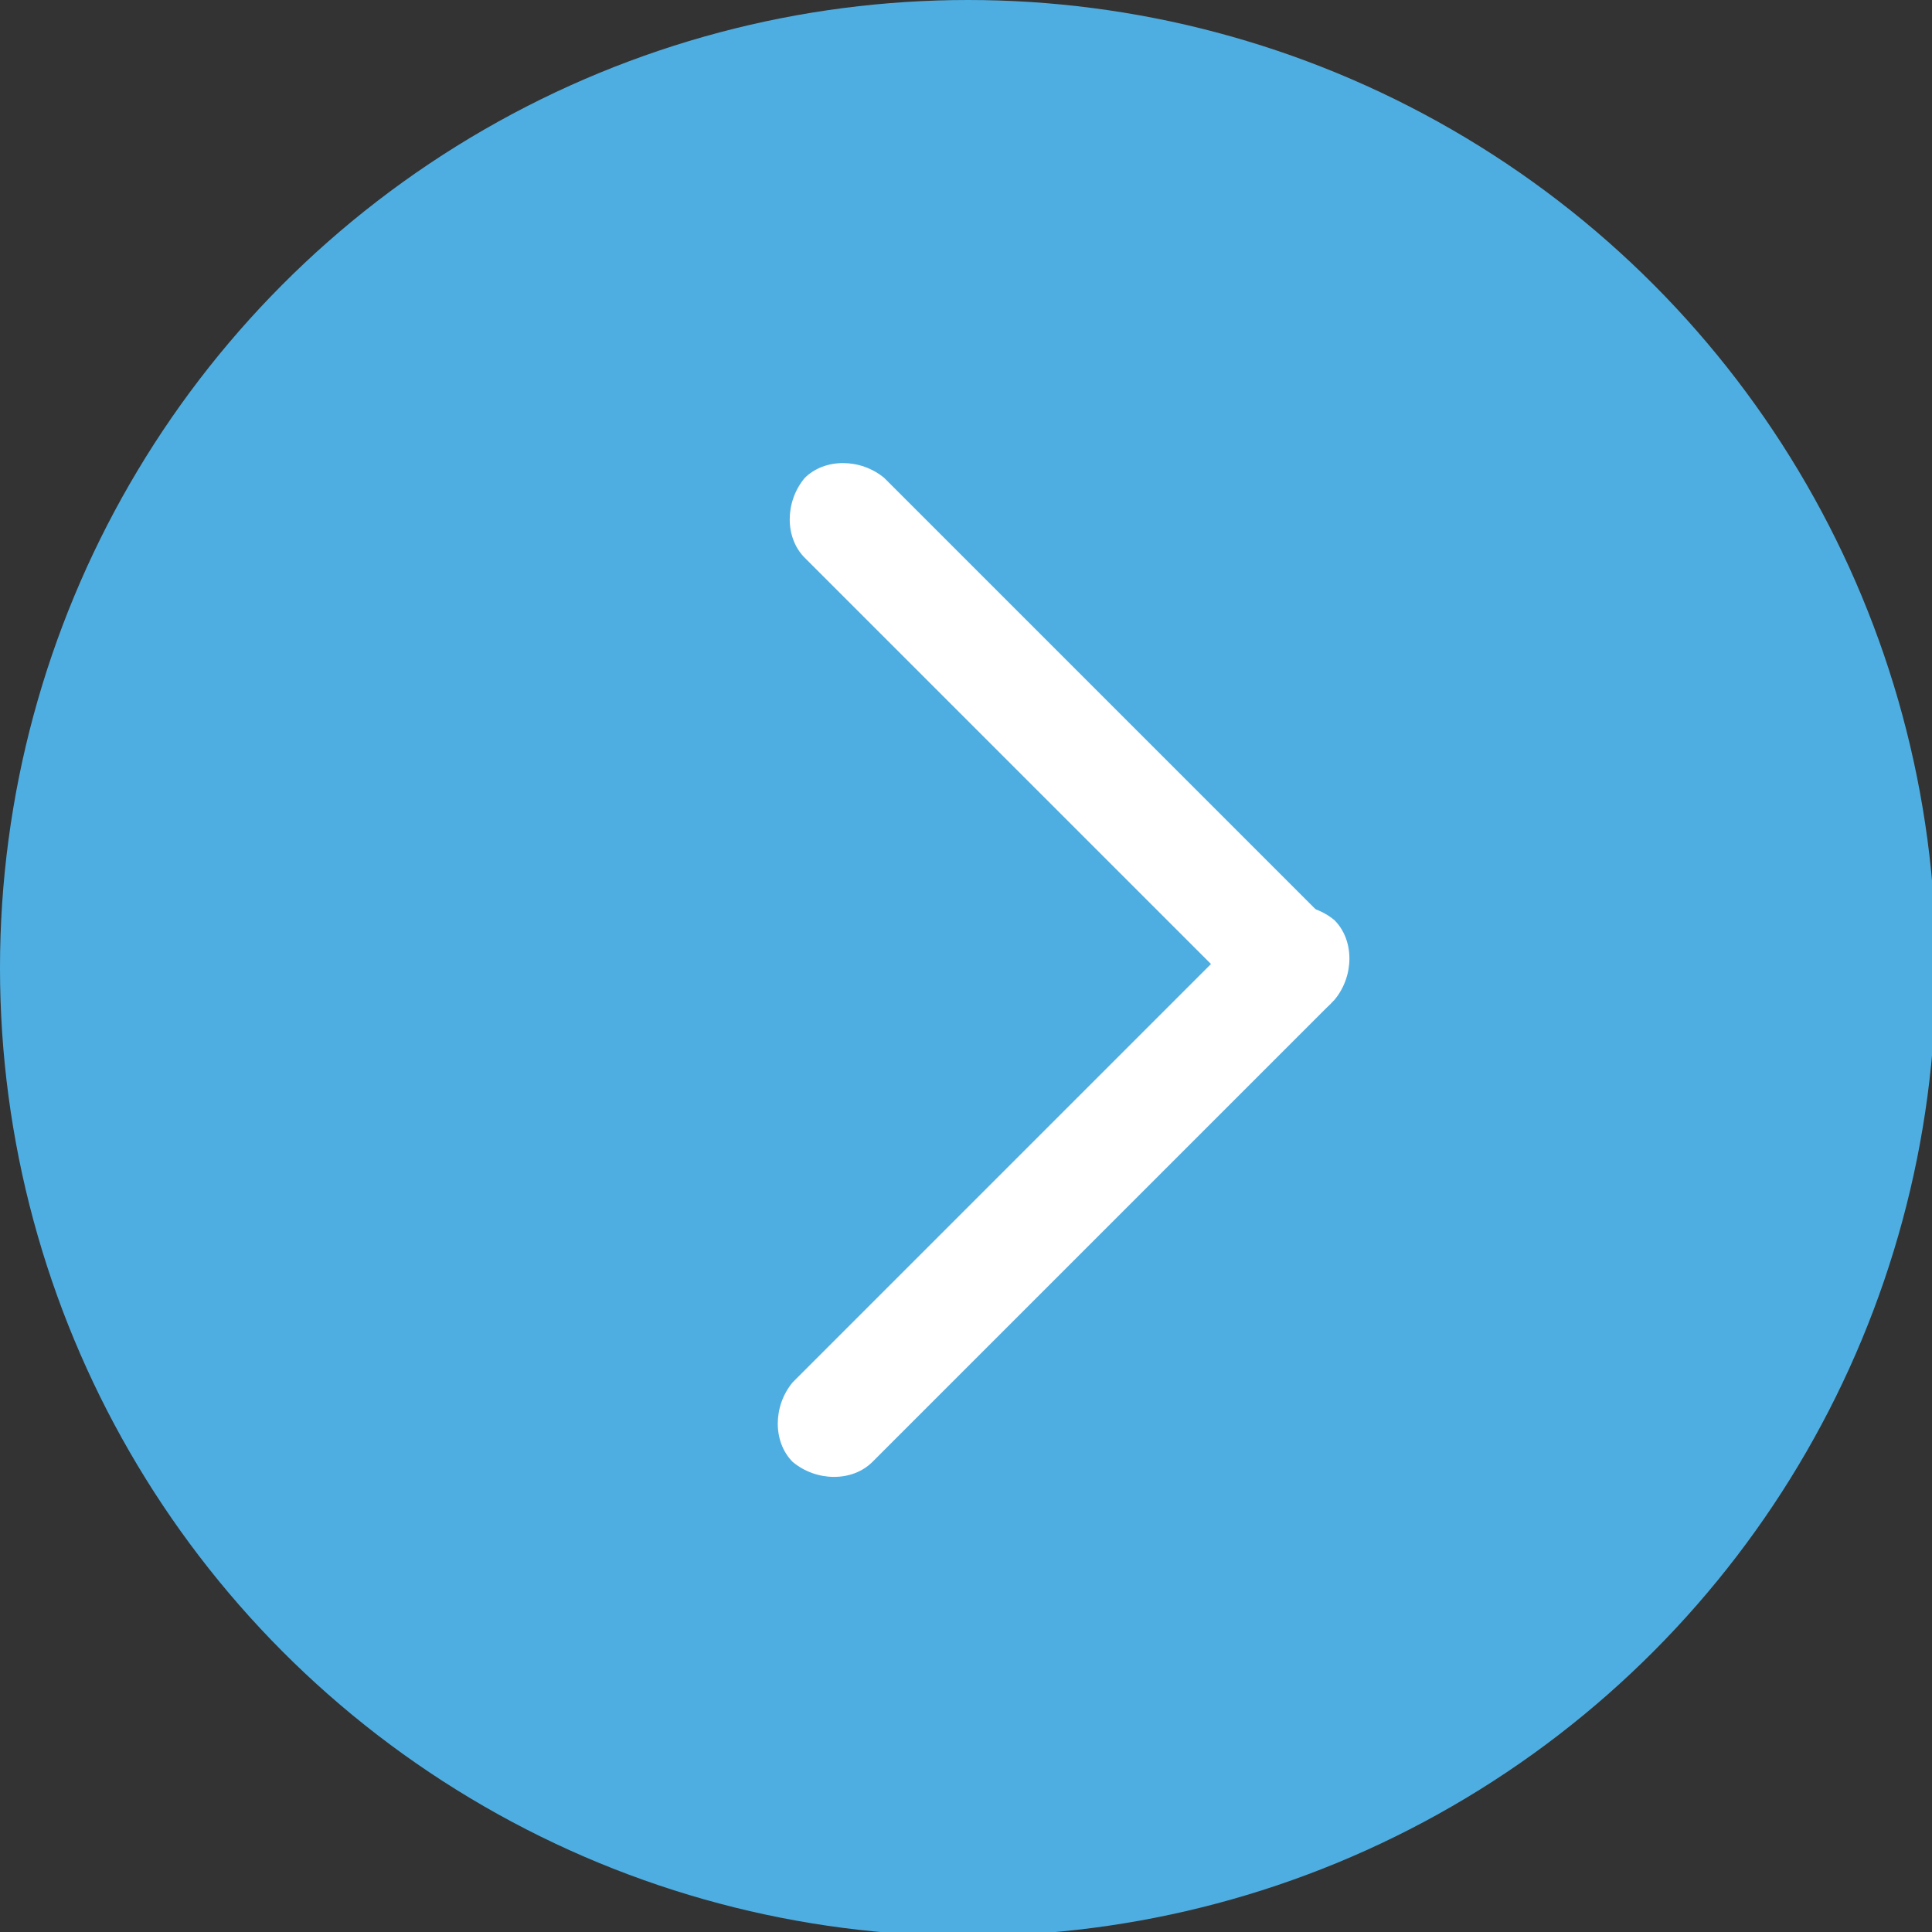 <?xml version="1.0" encoding="UTF-8"?>
<svg id="_レイヤー_2" data-name="レイヤー 2" xmlns="http://www.w3.org/2000/svg" viewBox="0 0 4.85 4.85">
  <rect x="0" y="0" width="4.85" height="4.85" fill="#333333" stroke="none"/>
  <defs>
    <style>
      .cls-1 {
        fill: #fff;
      }

      .cls-1, .cls-2 {
        stroke-width: 0px;
      }

      .cls-2 {
        fill: #4faee1;
      }
    </style>
  </defs>
  <g id="_レイヤー_1-2" data-name="レイヤー 1">
    <g id="_グループ_244" data-name="グループ 244">
      <g id="_グループ_175-2" data-name="グループ 175-2">
        <g id="_楕円形_2-4" data-name="楕円形 2-4">
          <circle class="cls-2" cx="2.43" cy="2.43" r="2.43"/>
        </g>
        <g id="_グループ_43-4" data-name="グループ 43-4">
          <path id="_長方形_17-4" data-name="長方形 17-4" class="cls-1" d="m1.99,3.67h0c-.05-.05-.05-.14,0-.2l1.16-1.16c.05-.05.14-.05.2,0h0c.05.05.05.14,0,.2l-1.16,1.16c-.05.05-.14.05-.2,0Z"/>
          <path id="_長方形_18-4" data-name="長方形 18-4" class="cls-1" d="m2.02,1.2h0c.05-.05.14-.05.2,0l1.12,1.12c.05.05.05.14,0,.2h0c-.05.05-.14.05-.2,0l-1.12-1.12c-.05-.05-.05-.14,0-.2Z"/>
        </g>
      </g>
    </g>
  </g>
</svg>
